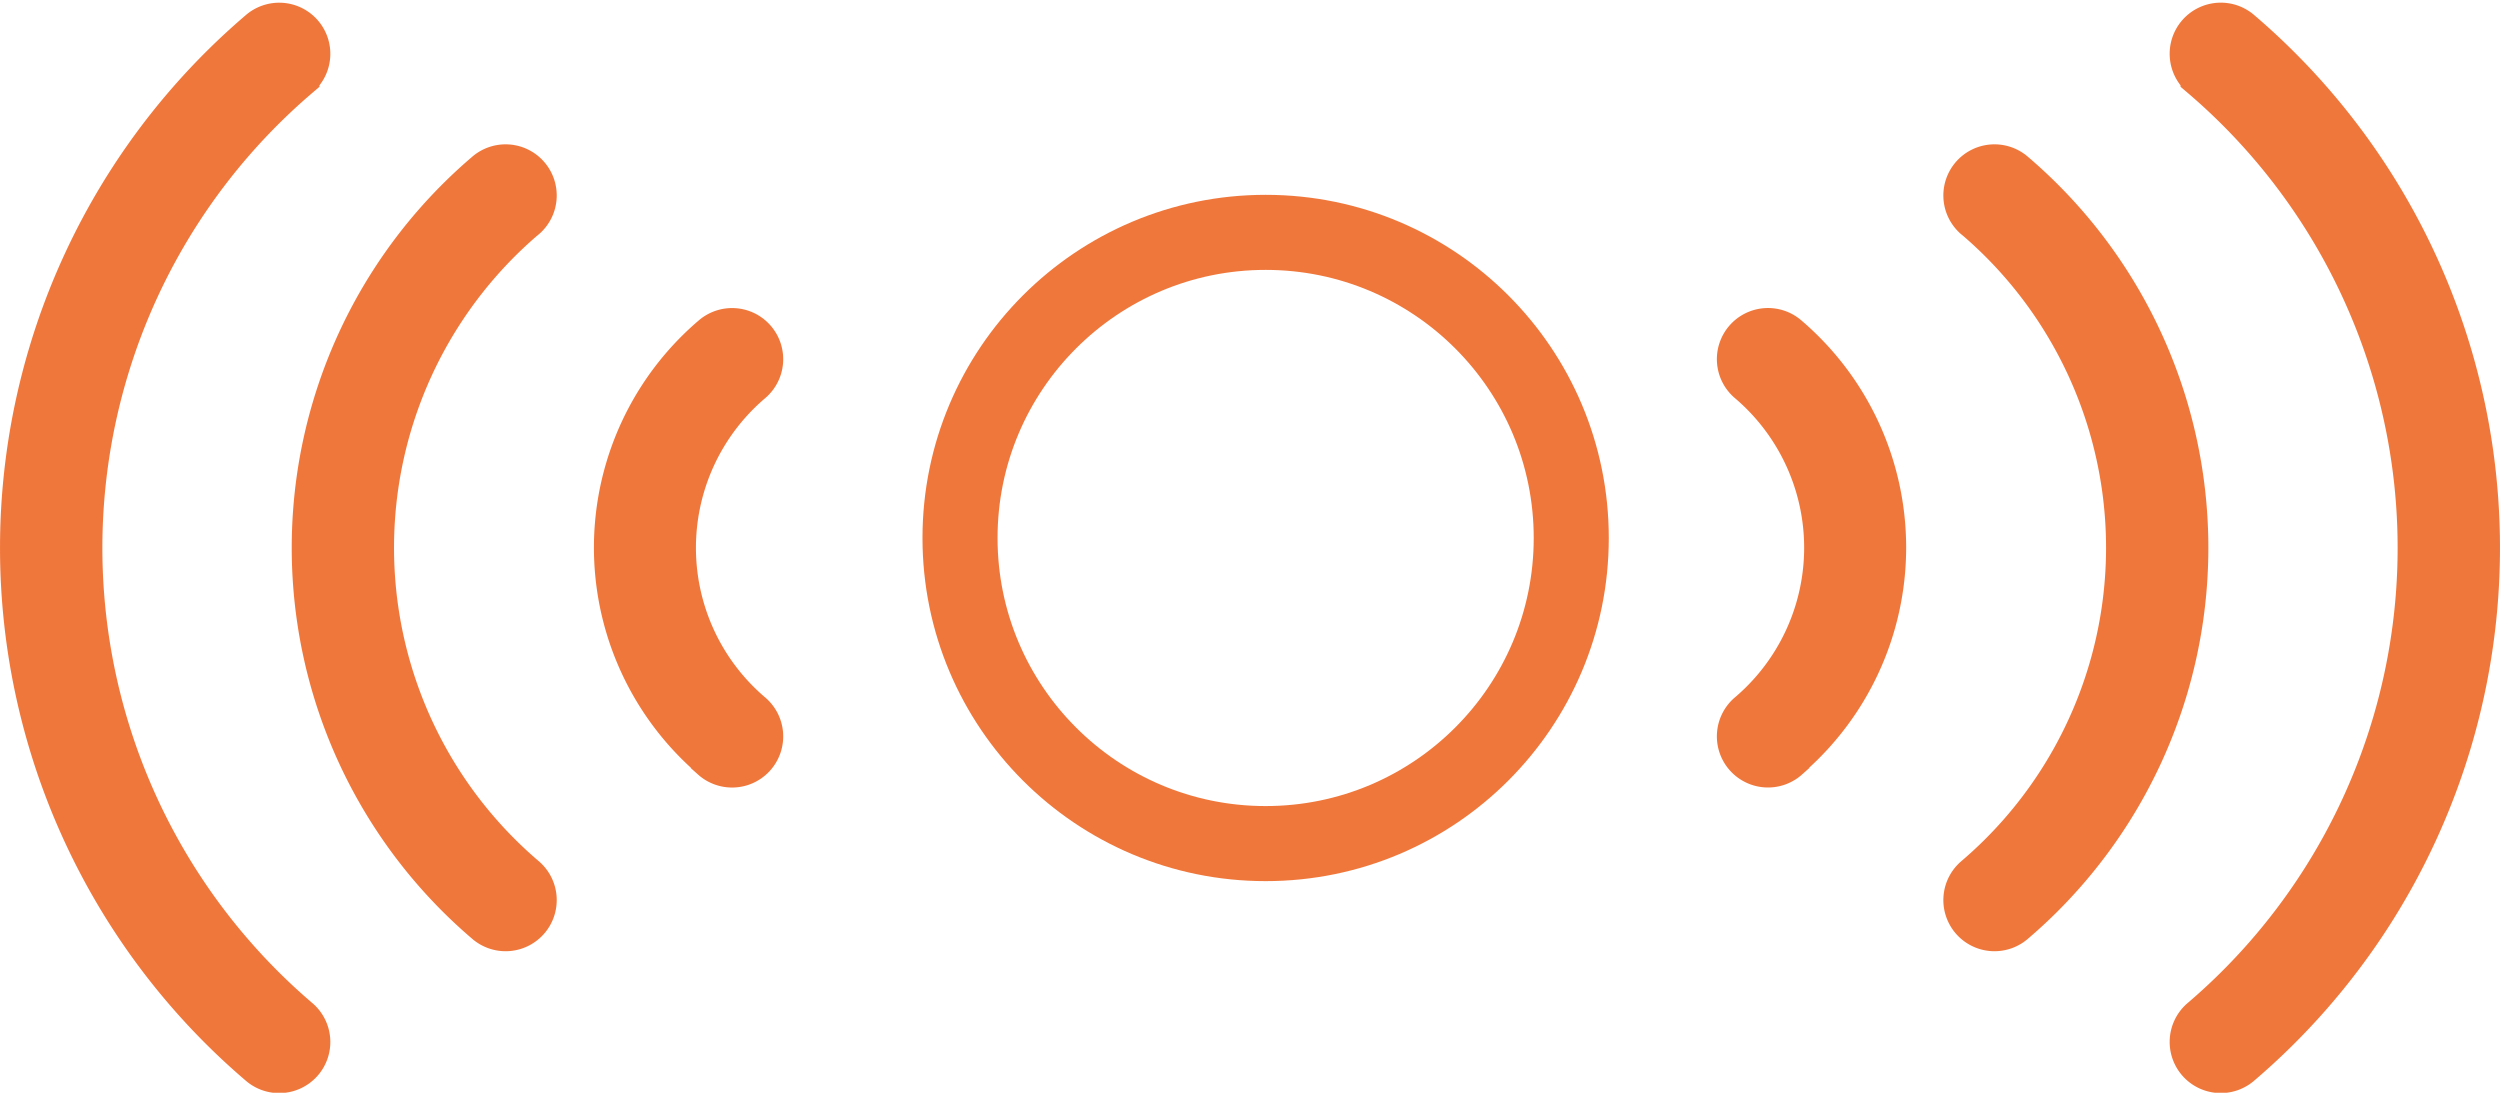 <svg xmlns="http://www.w3.org/2000/svg" width="58.283" height="25.475" viewBox="0 0 58.283 25.475">
  <g id="gsm-spec" transform="translate(-2349.494 -251.458)">
    <g id="Group_25" data-name="Group 25">
      <g id="Group_23" data-name="Group 23">
        <path id="Path_14" data-name="Path 14" d="M236.17,74.556a.692.692,0,1,0,.9-1.051,5.077,5.077,0,0,1,0-7.724.692.692,0,1,0-.9-1.051,6.459,6.459,0,0,0,0,9.815Z" transform="translate(2129.93 194.586)" fill="#f0773b" stroke="#f0773b" stroke-width="1"/>
        <path id="Path_15" data-name="Path 15" d="M181.786,34.806a.692.692,0,1,0-.9-1.051,11.479,11.479,0,0,0,0,17.459.692.692,0,1,0,.9-1.051,10.1,10.1,0,0,1,0-15.359Z" transform="translate(2179.934 221.744)" fill="#f0773b" stroke="#f0773b" stroke-width="1"/>
        <path id="Path_16" data-name="Path 16" d="M128.2,8.051A.692.692,0,1,0,127.3,7a15.827,15.827,0,0,0,0,24.069.692.692,0,1,0,.9-1.051,14.445,14.445,0,0,1,0-21.964Z" transform="translate(2228.242 245.197)" fill="#f0773b" stroke="#f0773b" stroke-width="1"/>
      </g>
      <g id="Ellipse_6" data-name="Ellipse 6" transform="translate(2371 256)" fill="none" stroke="#f0773b" stroke-width="1.75">
        <circle cx="8" cy="8" r="8" stroke="none"/>
        <circle cx="8" cy="8" r="7.125" fill="none"/>
      </g>
      <g id="Group_24" data-name="Group 24" transform="translate(2390 252.001)">
        <path id="Path_14-2" data-name="Path 14" d="M235.084,74.556a.692.692,0,1,1-.9-1.051,5.077,5.077,0,0,0,0-7.724.692.692,0,1,1,.9-1.051,6.459,6.459,0,0,1,0,9.815Z" transform="translate(-233.911 -57.416)" fill="#f0773b" stroke="#f0773b" stroke-width="1"/>
        <path id="Path_15-2" data-name="Path 15" d="M177.075,34.806a.692.692,0,1,1,.9-1.051,11.479,11.479,0,0,1,0,17.459.692.692,0,1,1-.9-1.051,10.1,10.1,0,0,0,0-15.359Z" transform="translate(-171.522 -30.257)" fill="#f0773b" stroke="#f0773b" stroke-width="1"/>
        <path id="Path_16-2" data-name="Path 16" d="M122.035,8.051a.692.692,0,1,1,.9-1.051,15.827,15.827,0,0,1,0,24.069.692.692,0,1,1-.9-1.051,14.445,14.445,0,0,0,0-21.964Z" transform="translate(-111.206 -6.805)" fill="#f0773b" stroke="#f0773b" stroke-width="1"/>
      </g>
    </g>
  </g>
</svg>
